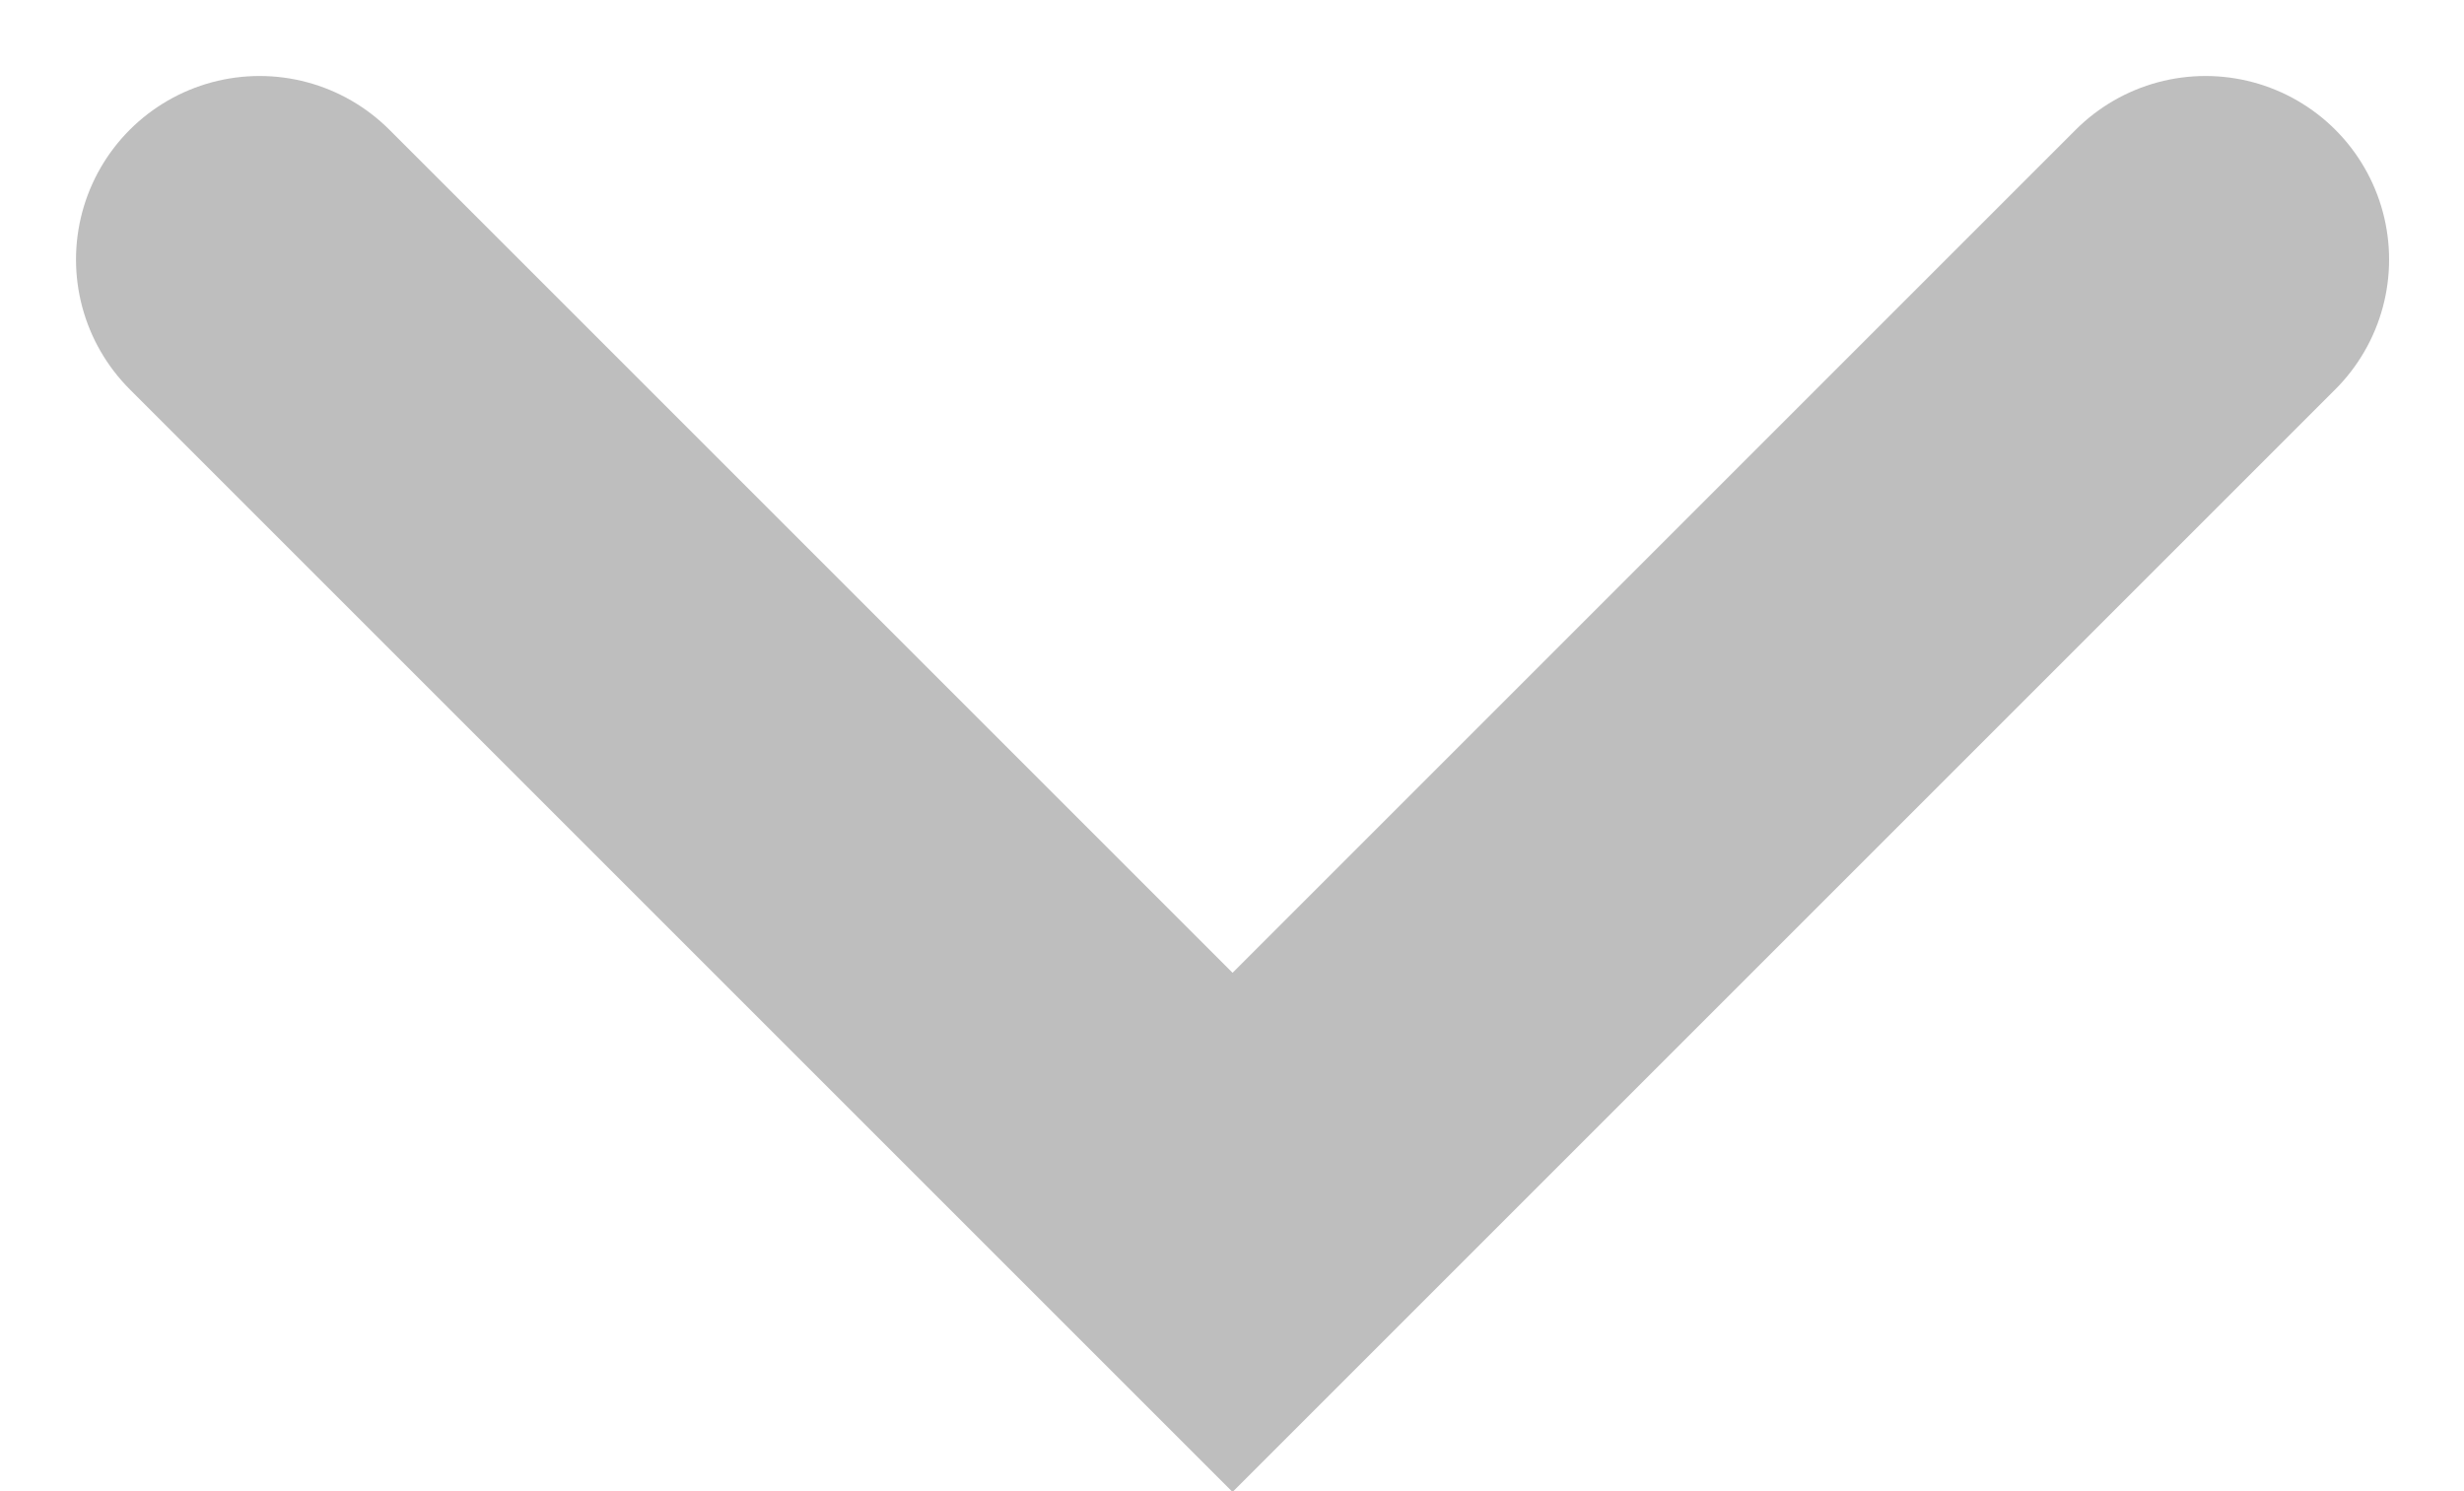 <svg xmlns="http://www.w3.org/2000/svg" width="13.422" height="8.125" viewBox="0 0 13.422 8.125">
  <path id="Path_1" data-name="Path 1" d="M1540.852,74.88l5.3,5.3,5.3-5.3" transform="translate(-1539.438 -73.466)" fill="none" stroke="#bebebe" stroke-linecap="round" stroke-width="2"/>
</svg>

